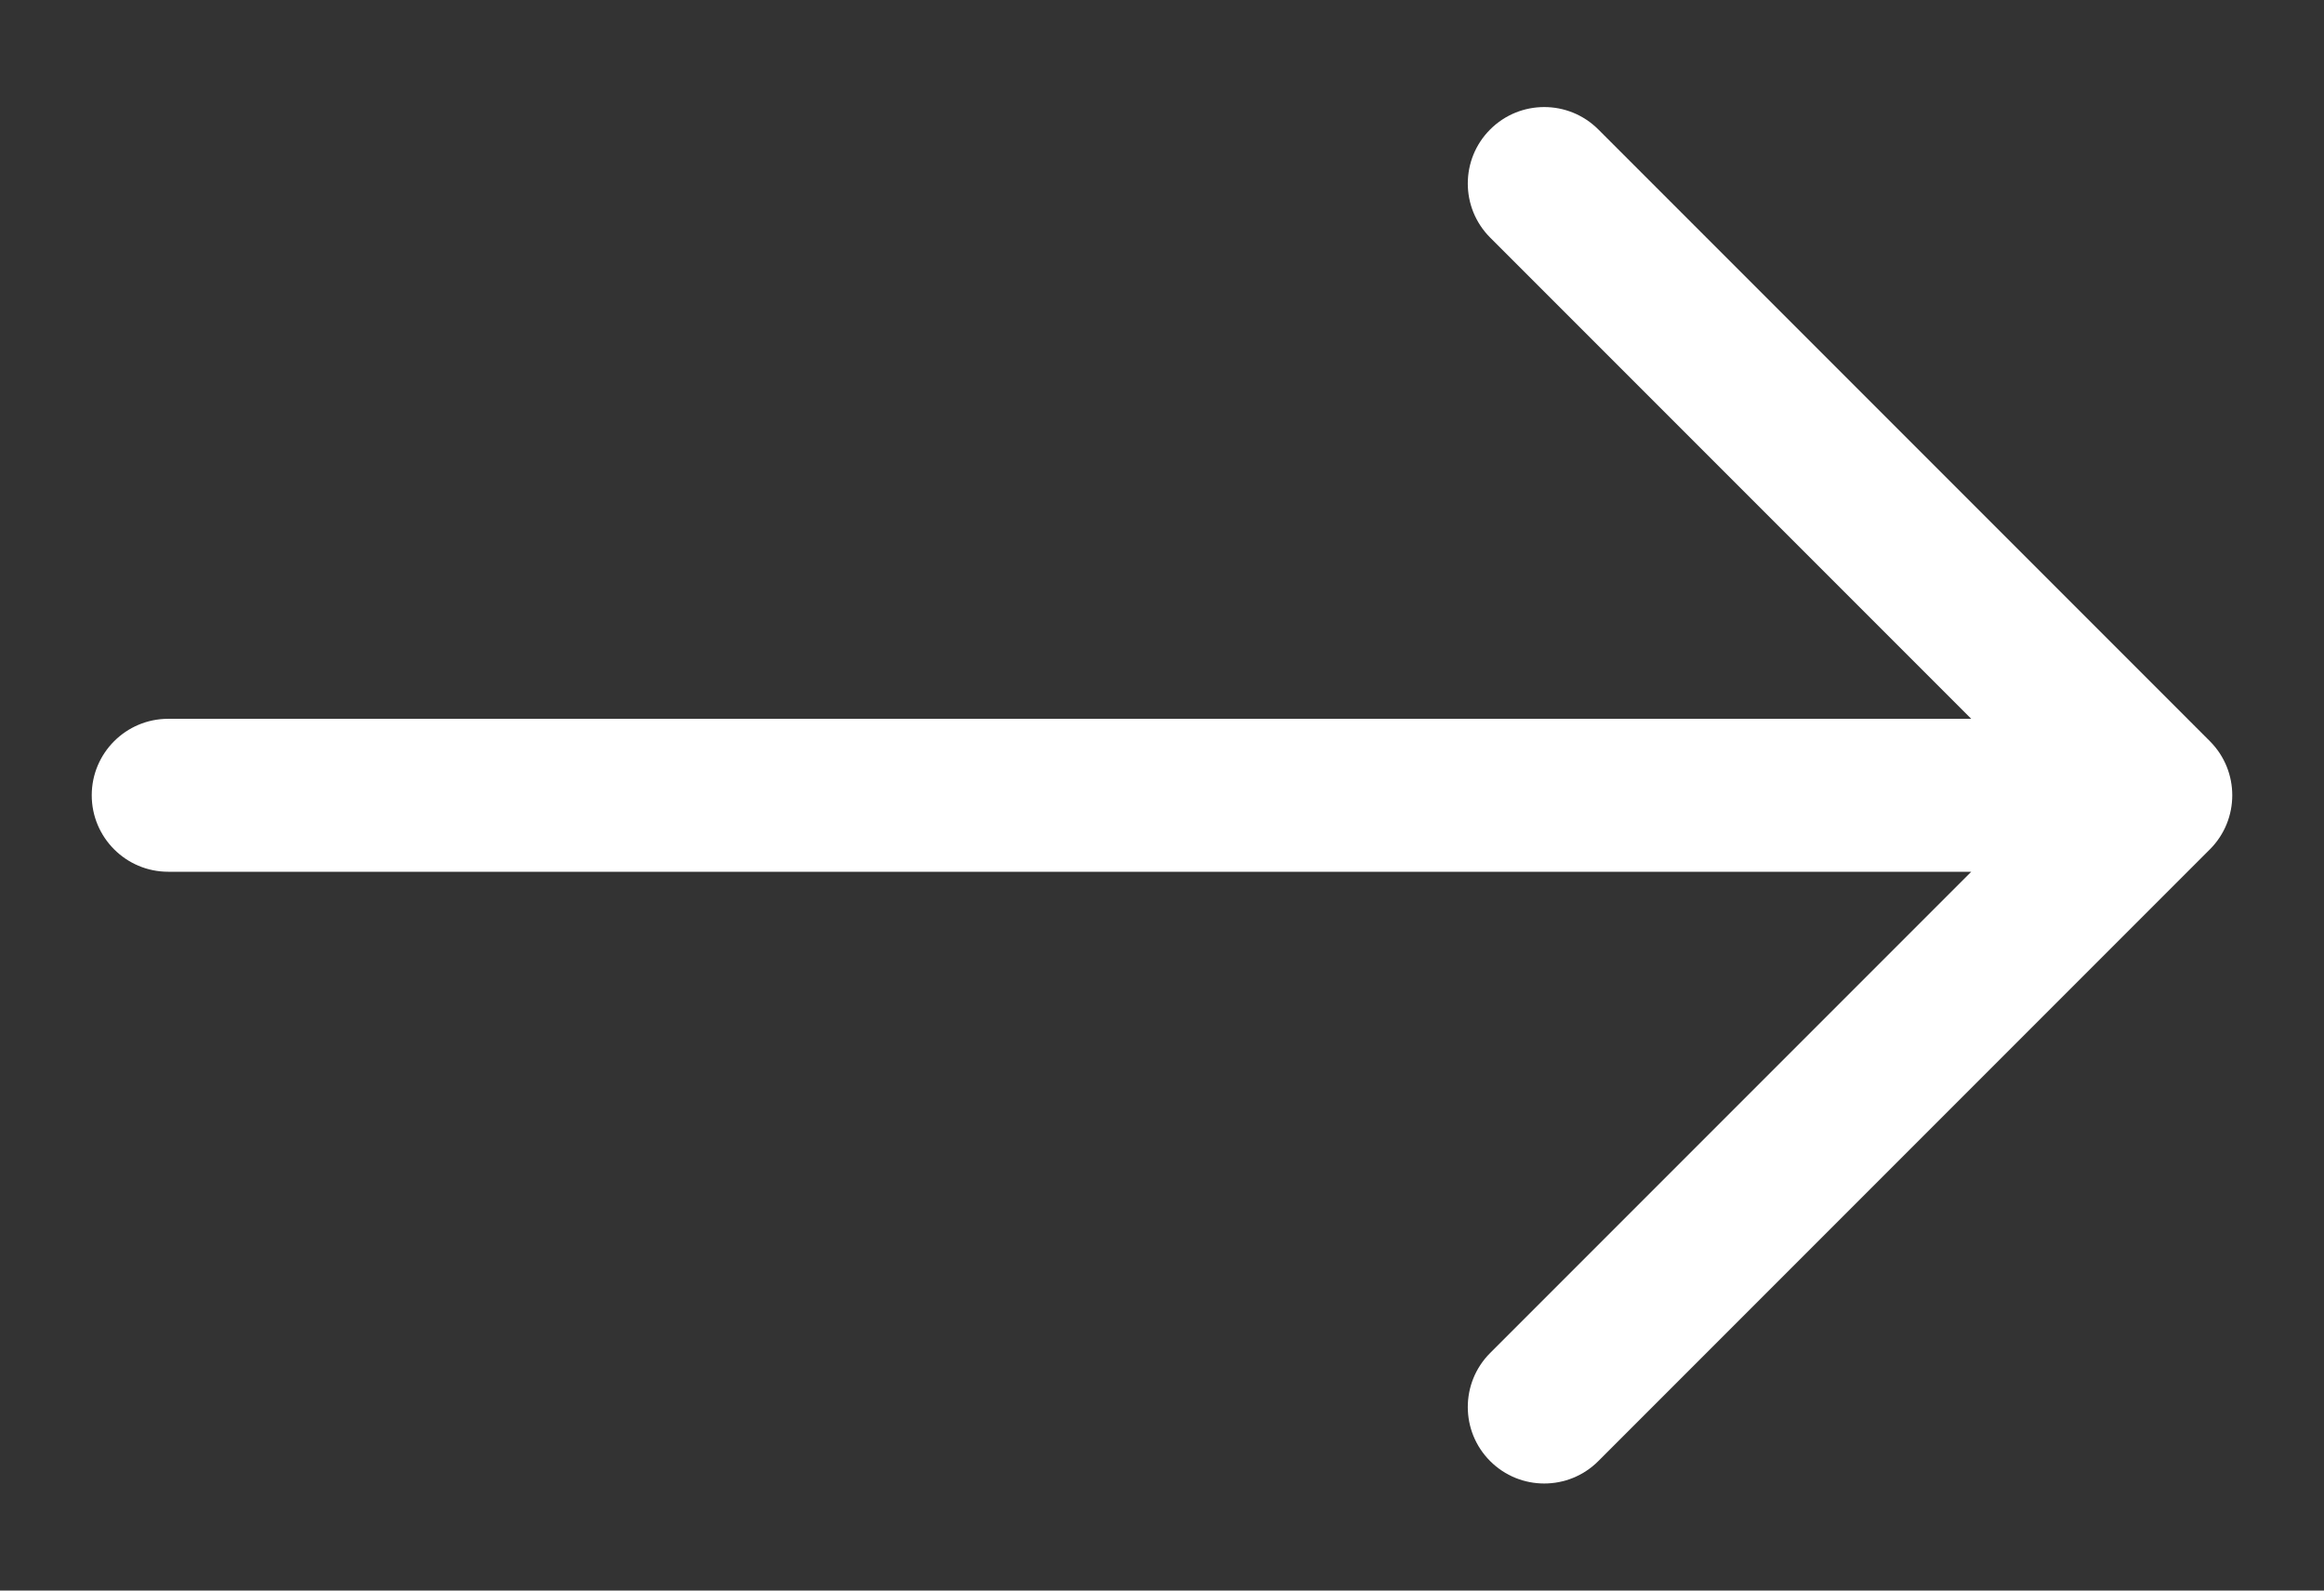 <svg width="19" height="13" viewBox="0 0 19 13" fill="none" xmlns="http://www.w3.org/2000/svg">
<rect x="0" y="0" width="19" height="13" fill="#333333" stroke="none"/>
<path fill-rule="evenodd" clip-rule="evenodd" d="M0.75 6.5C0.75 6.155 1.03 5.875 1.375 5.875L16.116 5.875L12.183 1.942C11.939 1.698 11.939 1.302 12.183 1.058C12.427 0.814 12.823 0.814 13.067 1.058L18.067 6.058C18.311 6.302 18.311 6.698 18.067 6.942L13.067 11.942C12.823 12.186 12.427 12.186 12.183 11.942C11.939 11.698 11.939 11.302 12.183 11.058L16.116 7.125L1.375 7.125C1.03 7.125 0.75 6.845 0.75 6.5Z" fill="white"/>
</svg>
